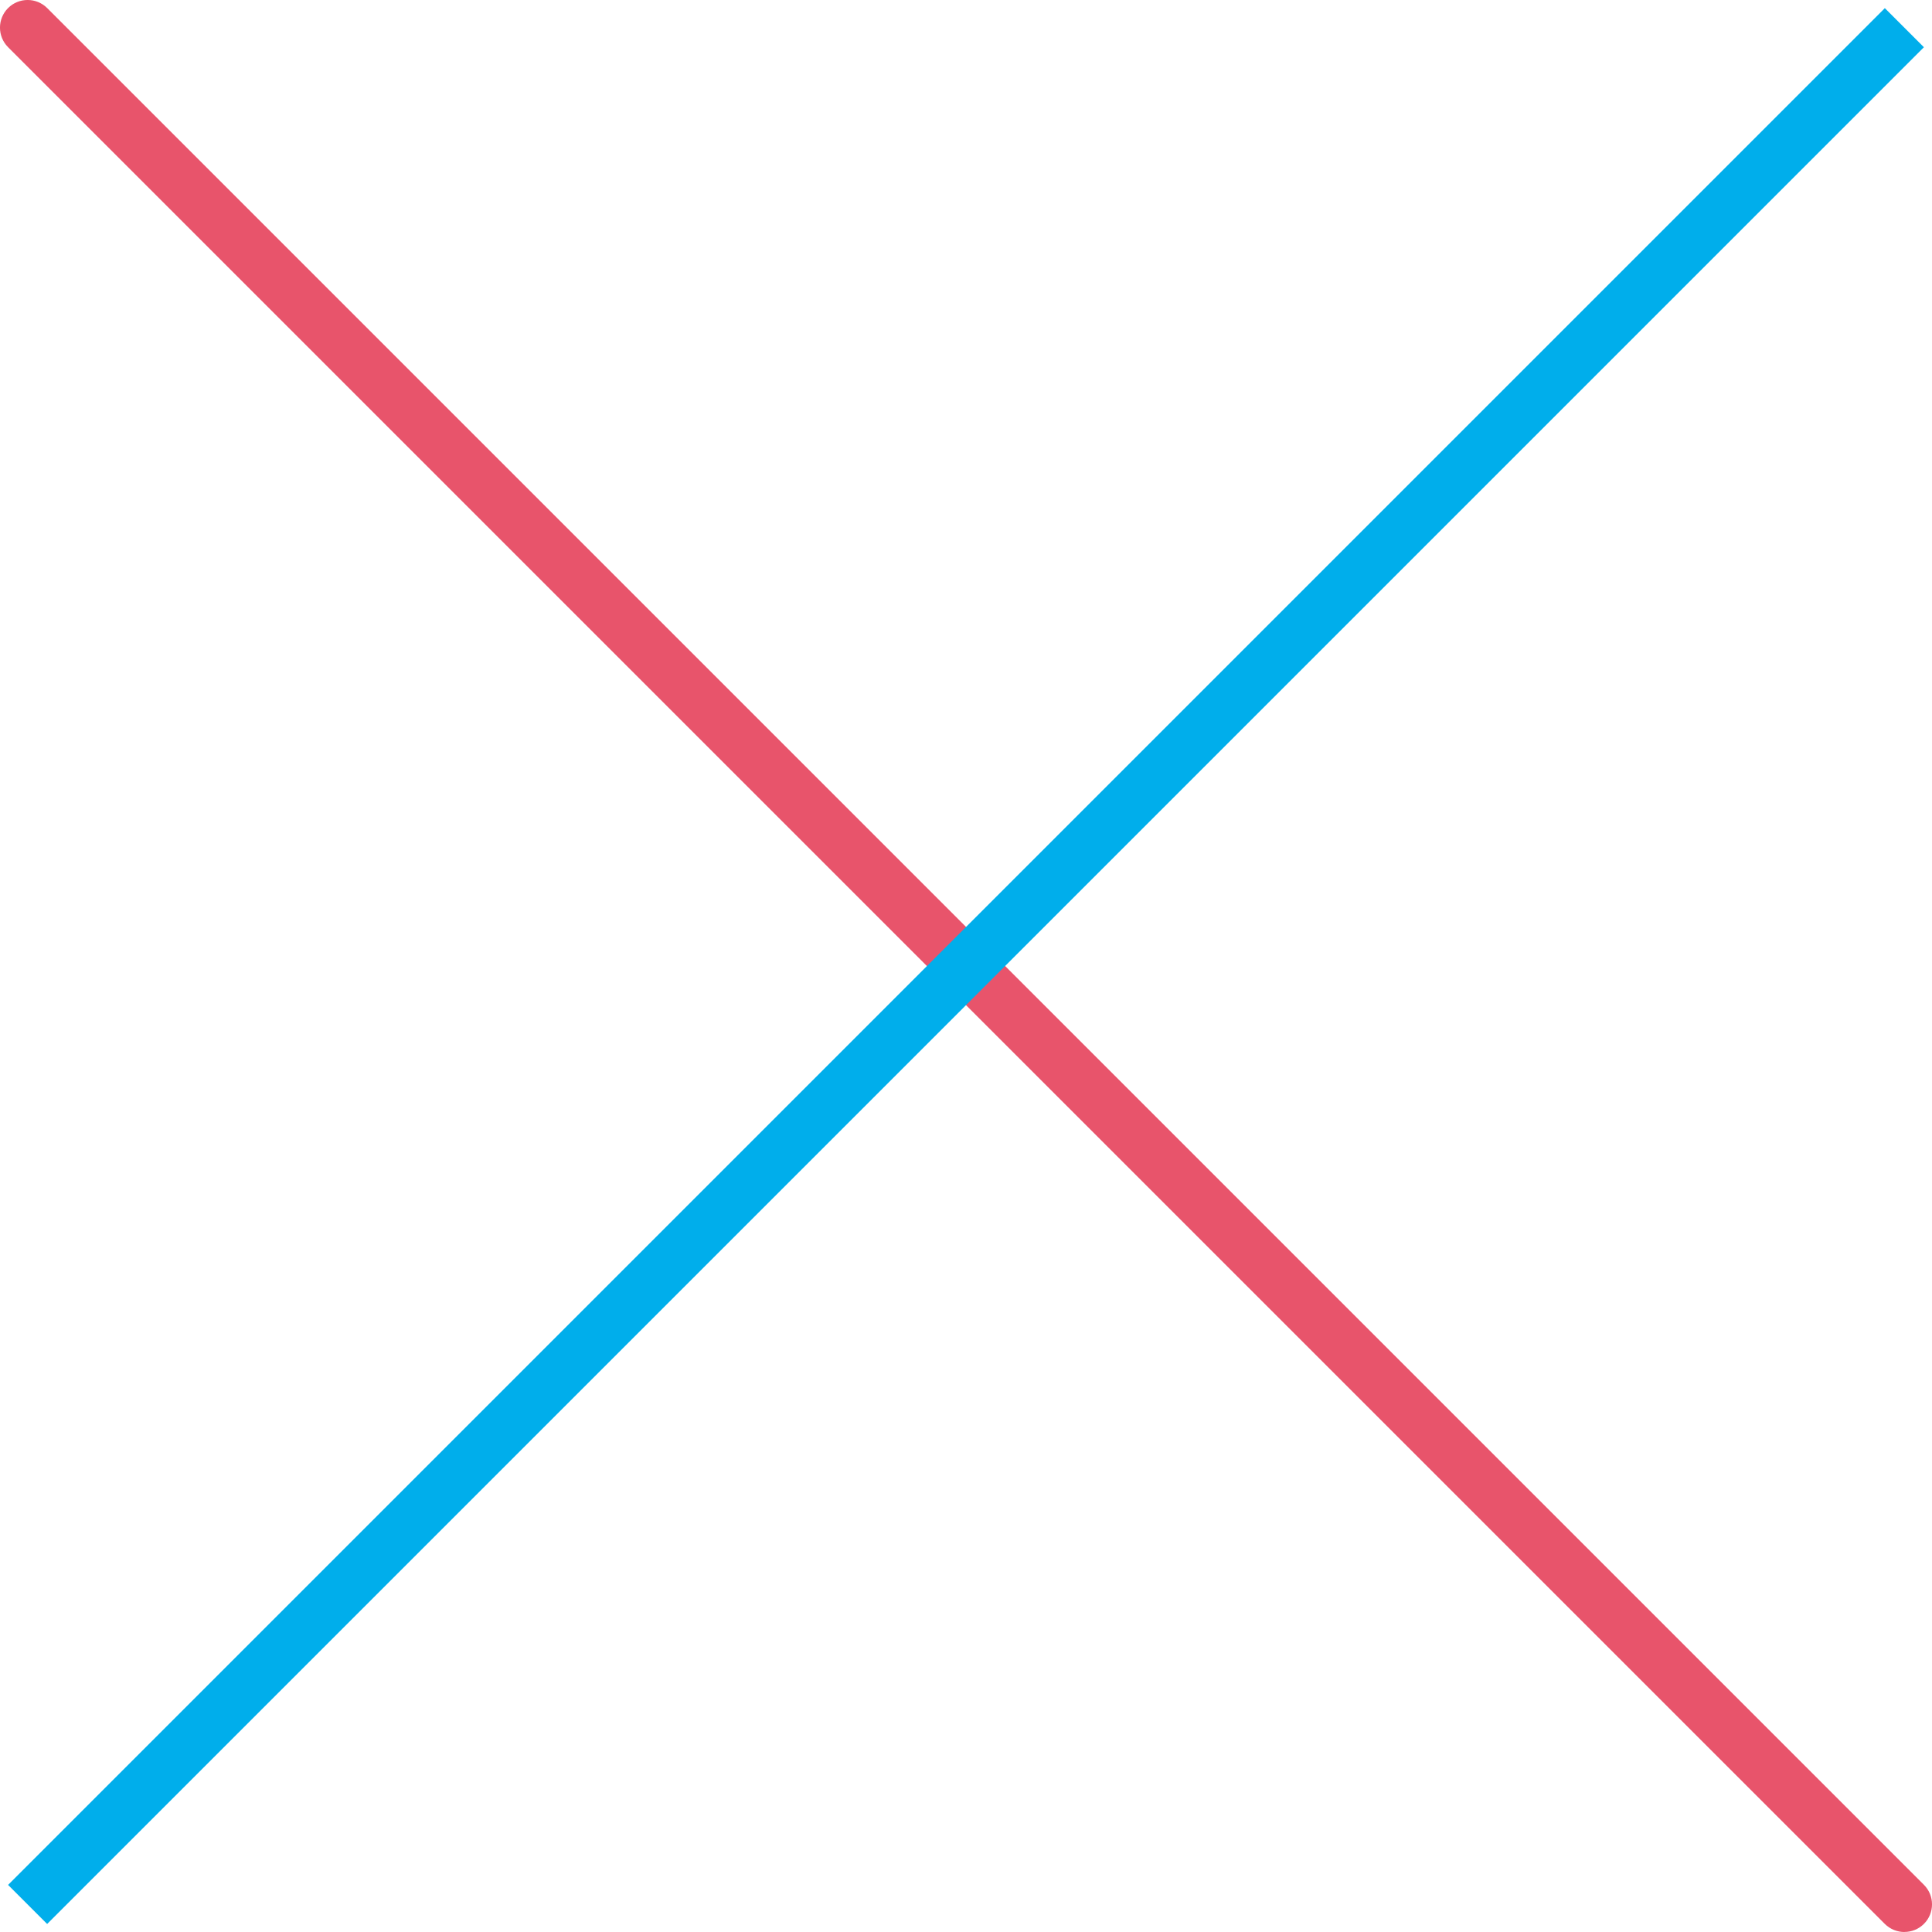 <?xml version="1.0" encoding="UTF-8"?>
<svg id="_レイヤー_1" data-name="レイヤー 1" xmlns="http://www.w3.org/2000/svg" width="349.73" height="349.73" viewBox="0 0 349.73 349.73">
  <defs>
    <style>
      .cls-1 {
        fill: #e8546b;
      }

      .cls-2 {
        fill: #00aeeb;
      }
    </style>
  </defs>
  <path class="cls-1" d="M344.73,349.73c-1.28,0-2.56-.49-3.54-1.46L1.46,8.54C-.49,6.58-.49,3.42,1.46,1.46,3.42-.49,6.58-.49,8.54,1.46l339.73,339.73c1.95,1.95,1.95,5.12,0,7.07-.98.98-2.26,1.46-3.54,1.46Z"/>
  <rect class="cls-2" x="-65.36" y="169.86" width="480.45" height="10" transform="translate(-72.43 174.88) rotate(-45)"/>
</svg>